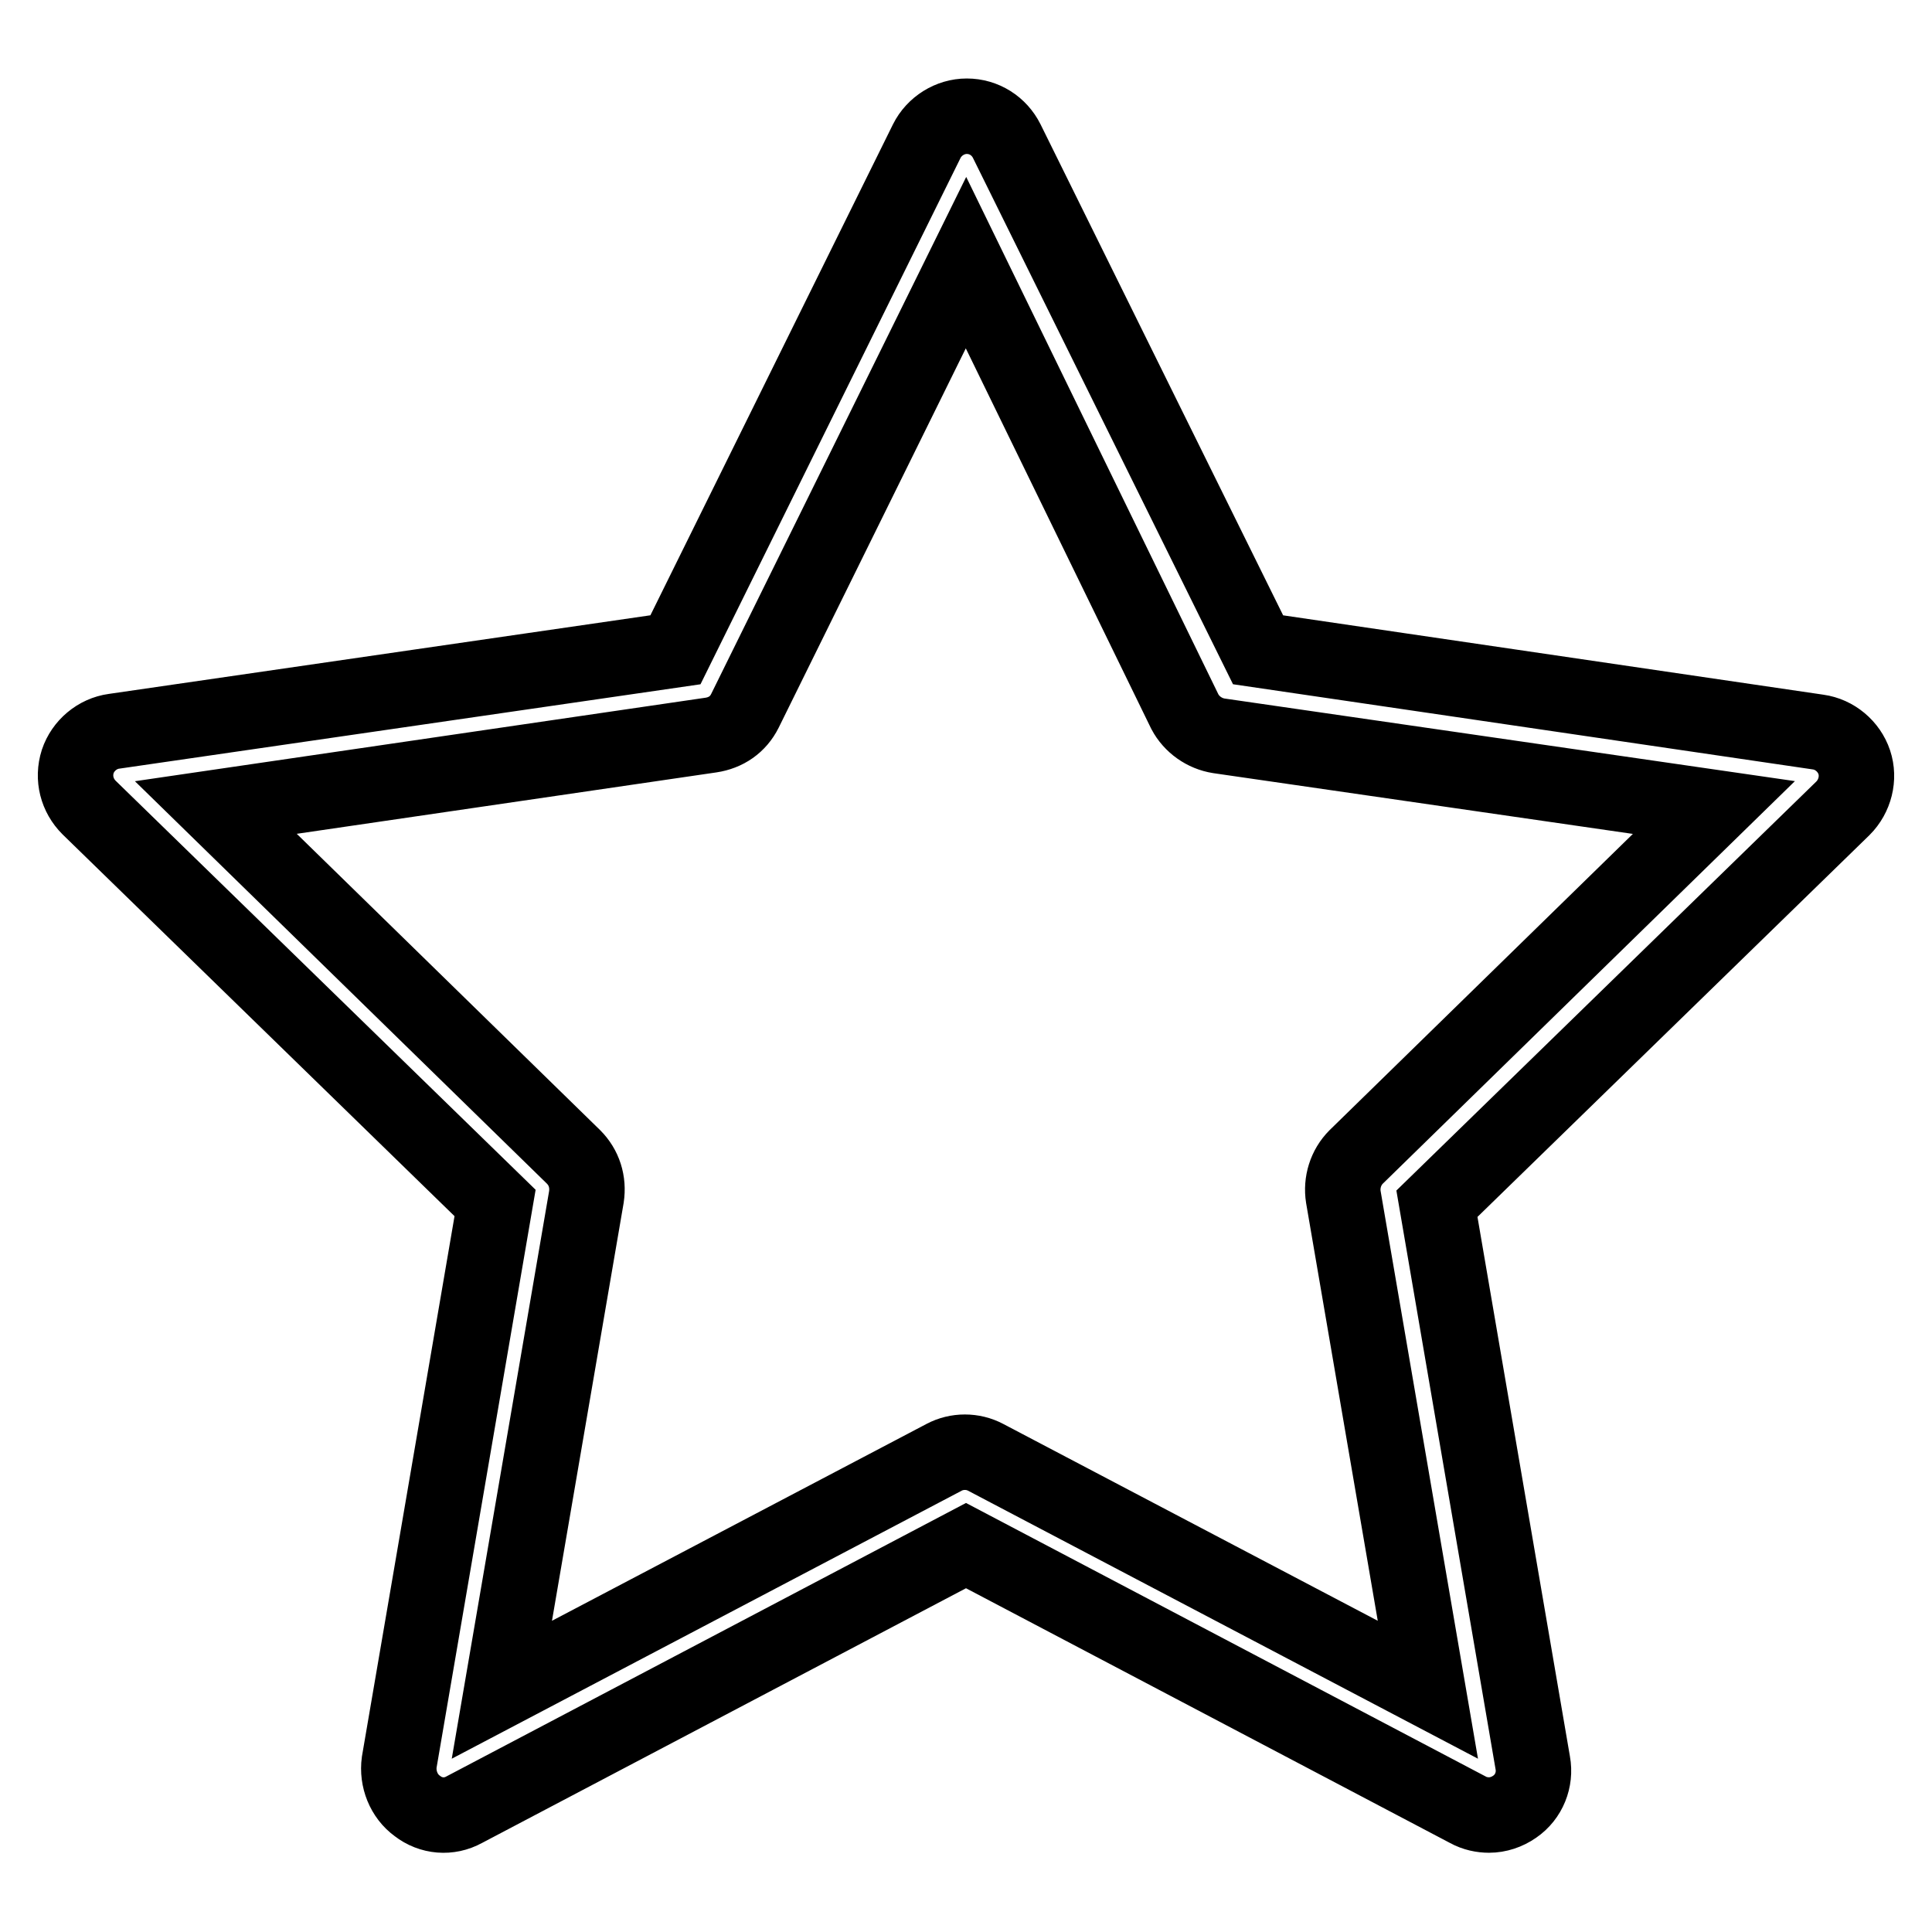<?xml version="1.0" encoding="utf-8"?>
<!-- Svg Vector Icons : http://www.onlinewebfonts.com/icon -->
<!DOCTYPE svg PUBLIC "-//W3C//DTD SVG 1.1//EN" "http://www.w3.org/Graphics/SVG/1.1/DTD/svg11.dtd">
<svg version="1.1" xmlns="http://www.w3.org/2000/svg" xmlns:xlink="http://www.w3.org/1999/xlink" x="0px" y="0px" viewBox="0 0 256 256" enable-background="new 0 0 256 256" xml:space="preserve">
<g><g><path stroke-width="10" fill-opacity="0" stroke="#000000"  d="M197.3,240.5c-0.9,0-1.9-0.2-2.8-0.7l-66.5-35l-66.5,35c-2,1.1-4.4,0.9-6.2-0.5c-1.8-1.3-2.7-3.6-2.4-5.8l12.7-74.1l-53.8-52.4c-1.6-1.6-2.2-3.9-1.5-6.1c0.7-2.1,2.6-3.7,4.8-4l74.4-10.8l33.3-67.4c1-2,3.1-3.3,5.3-3.3l0,0c2.3,0,4.3,1.3,5.3,3.3l33.3,67.4L240.9,97c2.2,0.3,4.1,1.9,4.8,4c0.7,2.1,0.1,4.5-1.5,6.1l-53.8,52.4l12.7,74.1c0.4,2.2-0.5,4.5-2.4,5.8C199.7,240.1,198.5,240.5,197.3,240.5z M28.6,107l47.4,46.3c1.4,1.4,2,3.3,1.7,5.3l-11.2,65.3l58.6-30.8c1.7-0.9,3.8-0.9,5.5,0l58.6,30.8l-11.2-65.3c-0.3-1.9,0.3-3.9,1.7-5.3l47.4-46.3l-65.6-9.5c-1.9-0.3-3.6-1.5-4.5-3.2L128,34.8L98.7,94.2c-0.9,1.8-2.5,2.9-4.5,3.2L28.6,107z"/></g></g>
</svg>